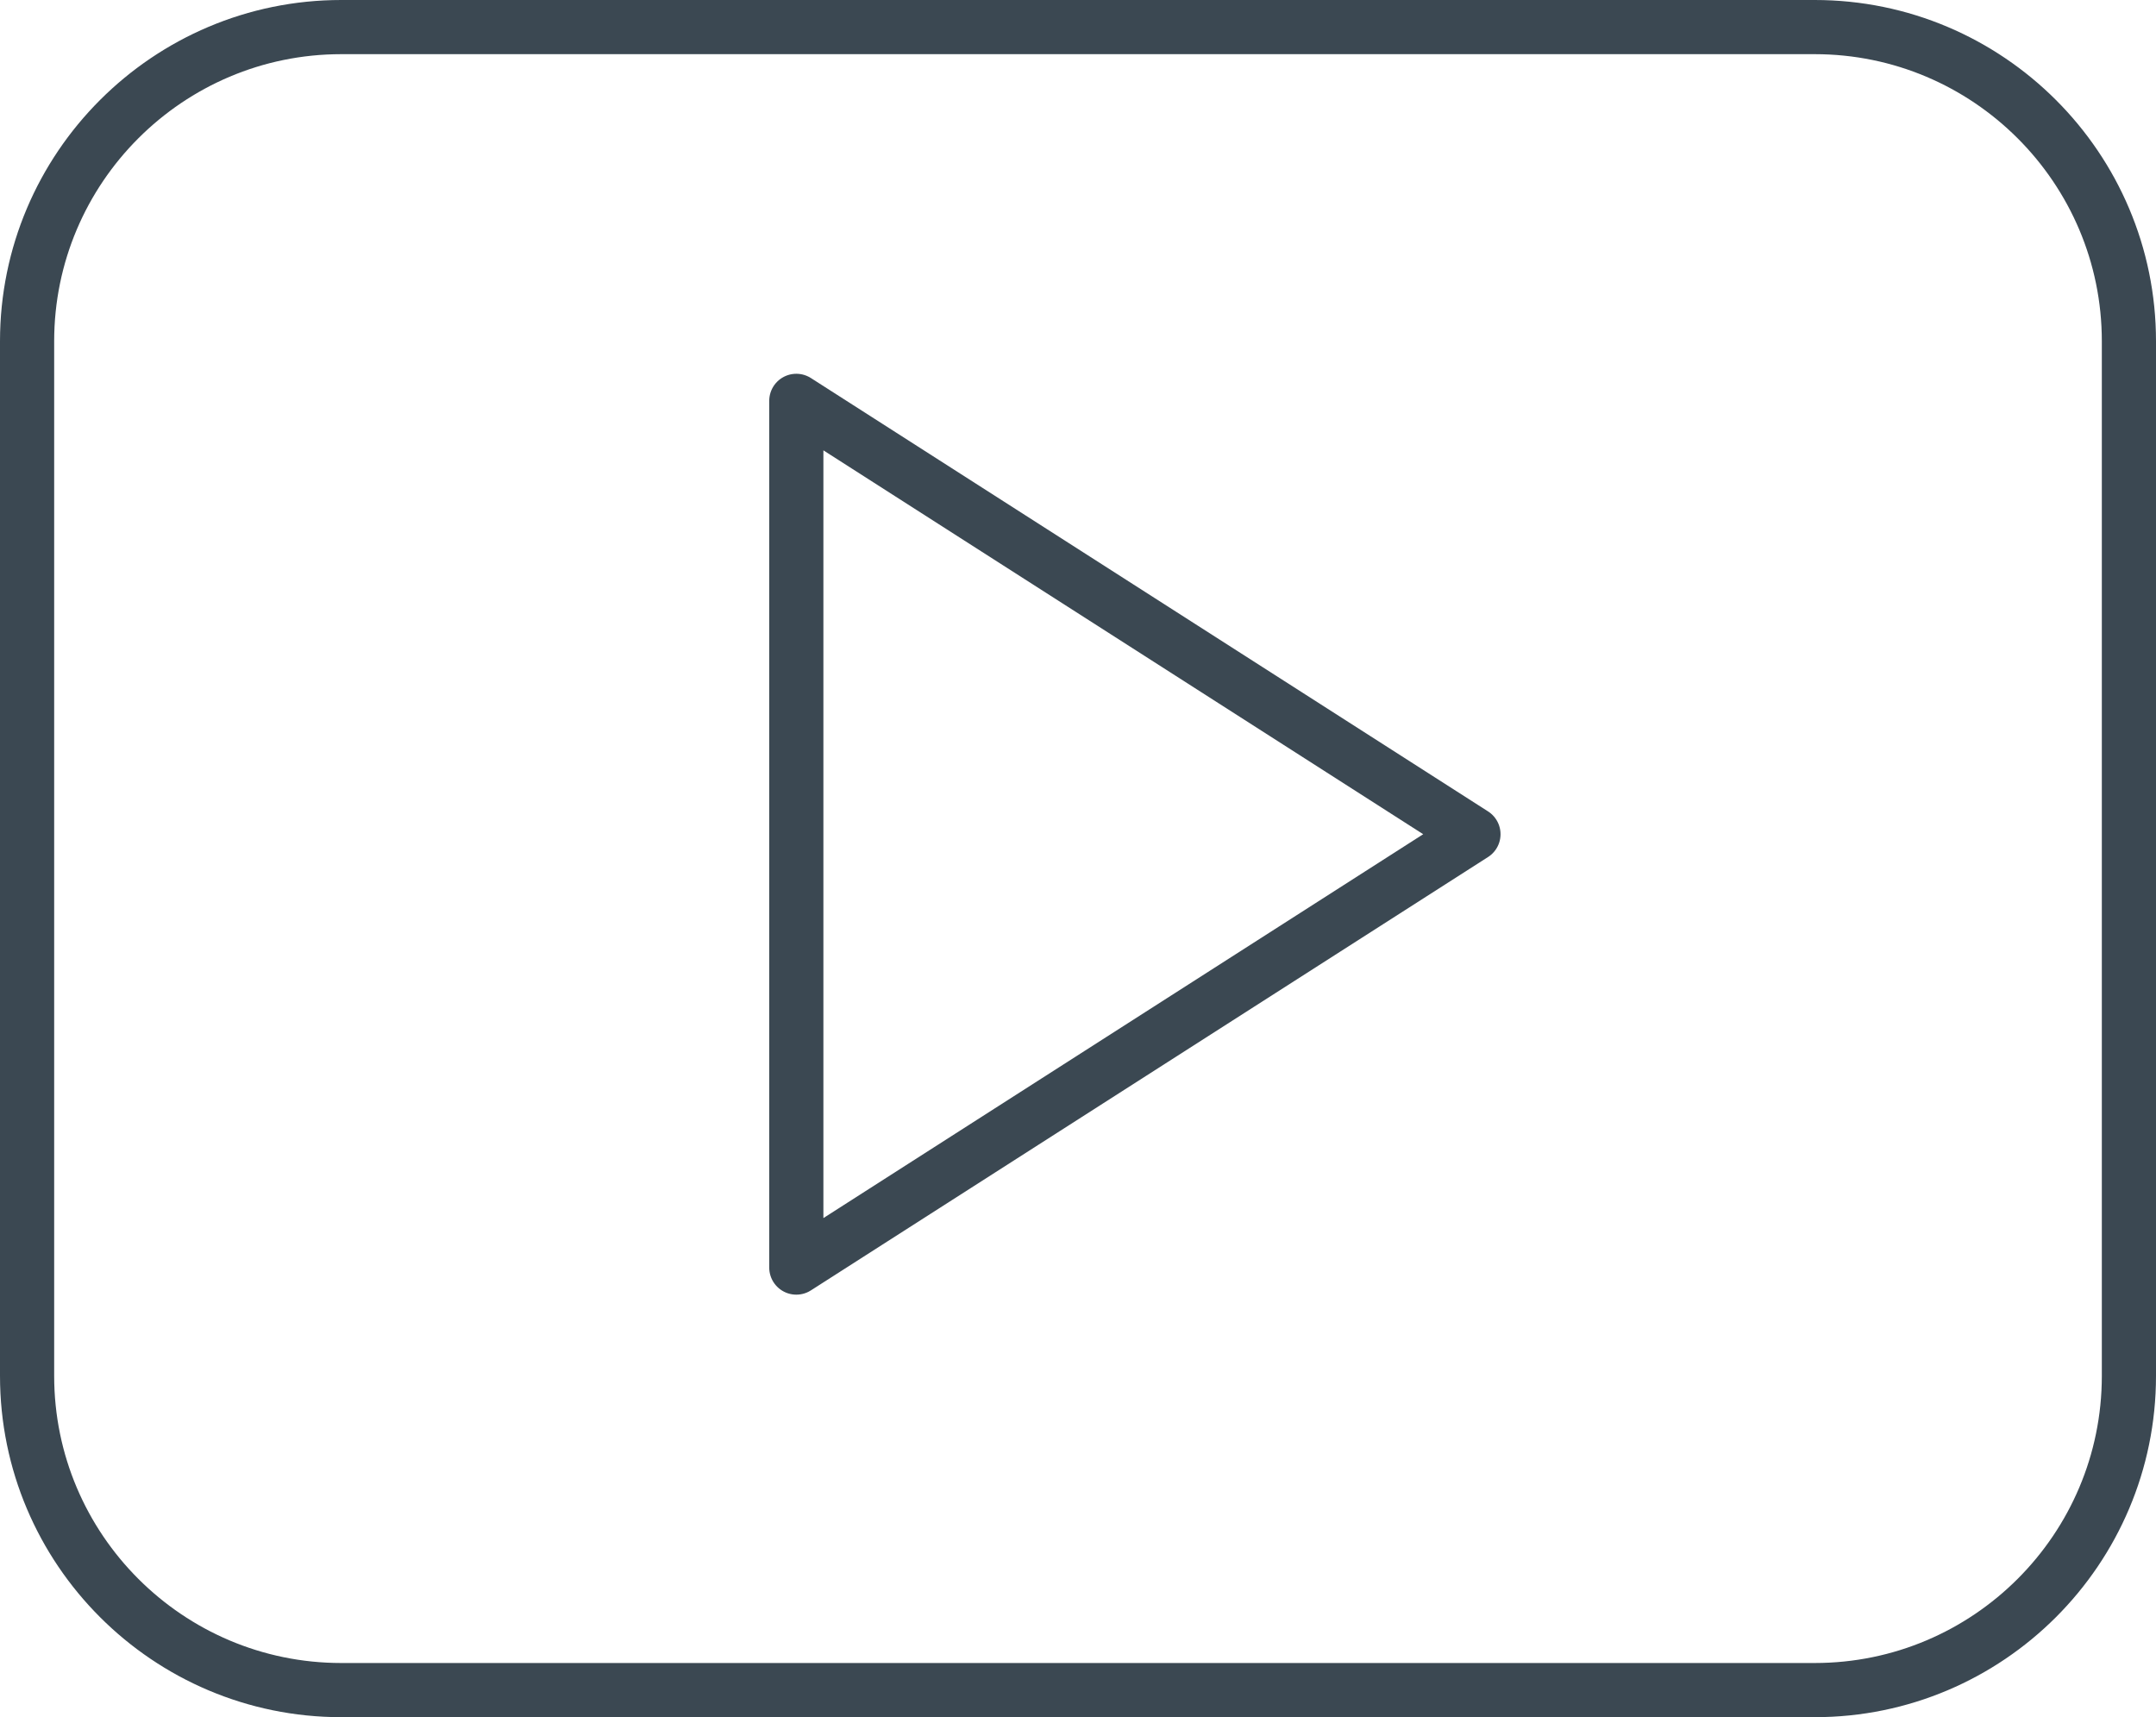 <?xml version="1.0" encoding="UTF-8"?> <!-- Generator: Adobe Illustrator 23.0.6, SVG Export Plug-In . SVG Version: 6.00 Build 0) --> <svg xmlns="http://www.w3.org/2000/svg" xmlns:xlink="http://www.w3.org/1999/xlink" id="Layer_1" x="0px" y="0px" viewBox="0 0 39.8 31.7" style="enable-background:new 0 0 39.8 31.7;" xml:space="preserve"> <style type="text/css"> .st0{fill:none;stroke:#3B4852;stroke-linecap:round;stroke-linejoin:round;} .st1{fill:none;stroke:#3B4852;stroke-miterlimit:10;} </style> <title>Asset 6</title> <g> <g id="Layer_1-2"> <polygon class="st0" points="14.7,7.4 27.2,15.4 14.7,23.4 "></polygon> <path class="st1" d="M6.3,0.5h27.2c3.2,0,5.8,2.6,5.8,5.8v19.1c0,3.2-2.6,5.8-5.8,5.8H6.3c-3.2,0-5.8-2.6-5.8-5.8V6.3 C0.5,3.1,3.1,0.5,6.3,0.5z"></path> </g> </g> </svg> 